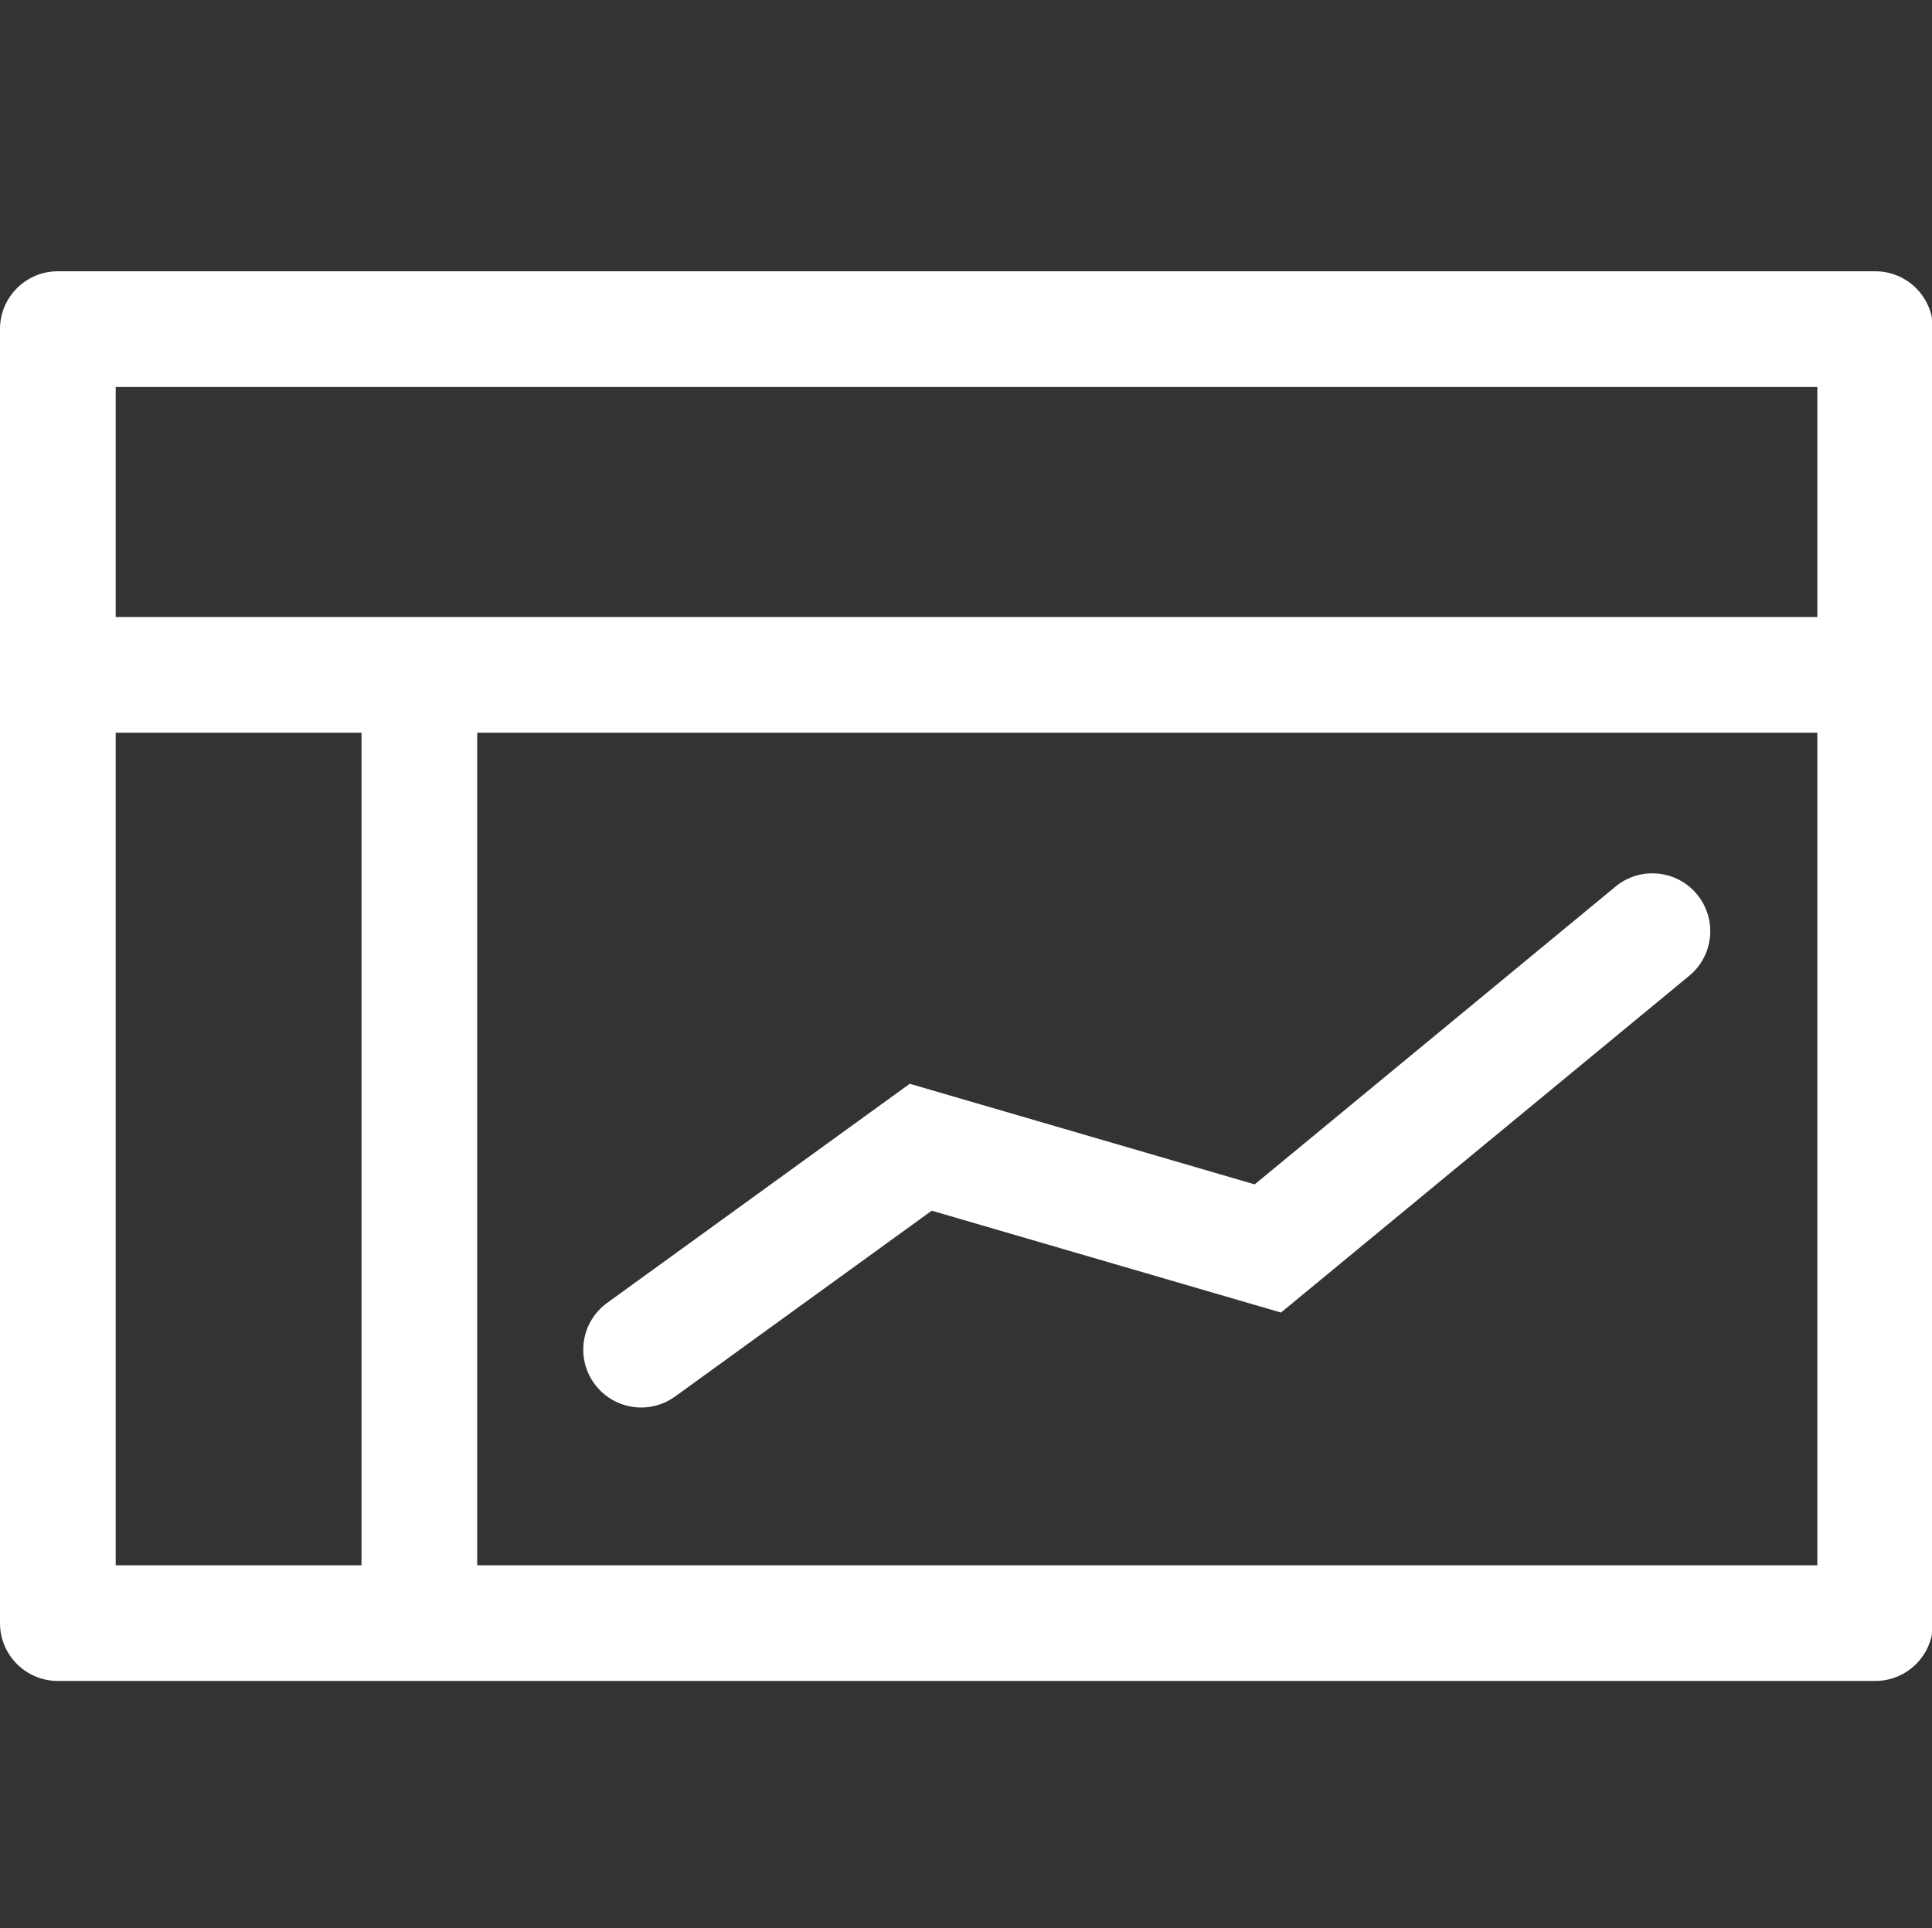 <svg xmlns="http://www.w3.org/2000/svg" xmlns:xlink="http://www.w3.org/1999/xlink" fill="none" version="1.1" width="26" height="25.949" viewBox="0 0 26 25.949"><rect x="0" y="0" width="26" height="25.949" fill="#333333" stroke="none"/><defs><clipPath id="master_svg0_63_3047"><rect x="0" y="0" width="26" height="25.949" rx="0"/></clipPath></defs><g clip-path="url(#master_svg0_63_3047)"><g><path d="M25.236,3.651L0.778,3.651C0.349,3.651,0,3.999,0,4.429L0,21.845C0,22.275,0.349,22.623,0.778,22.623L25.236,22.623C25.666,22.623,26.014,22.275,26.014,21.845L26.014,4.429C26.014,3.999,25.666,3.651,25.236,3.651ZM24.457,5.208L24.457,8.304L1.557,8.304L1.557,5.208L24.457,5.208ZM1.557,9.861L4.865,9.861L4.865,21.066L1.557,21.066L1.557,9.861ZM6.422,21.066L6.422,9.861L24.457,9.861L24.457,21.066L6.422,21.066Z" fill="#FFFFFF" fill-opacity="1" style="mix-blend-mode:passthrough"/></g><g><path d="M21.756,11.92L16.885,15.94L12.243,14.586L8.172,17.534C7.823,17.786,7.745,18.273,7.998,18.621C8.144,18.823,8.379,18.943,8.629,18.943C8.787,18.943,8.947,18.895,9.085,18.795L12.539,16.294L17.239,17.665L22.747,13.121C23.067,12.844,23.107,12.363,22.838,12.037C22.569,11.711,22.089,11.659,21.756,11.92Z" fill="#FFFFFF" fill-opacity="1" style="mix-blend-mode:passthrough"/></g></g></svg>